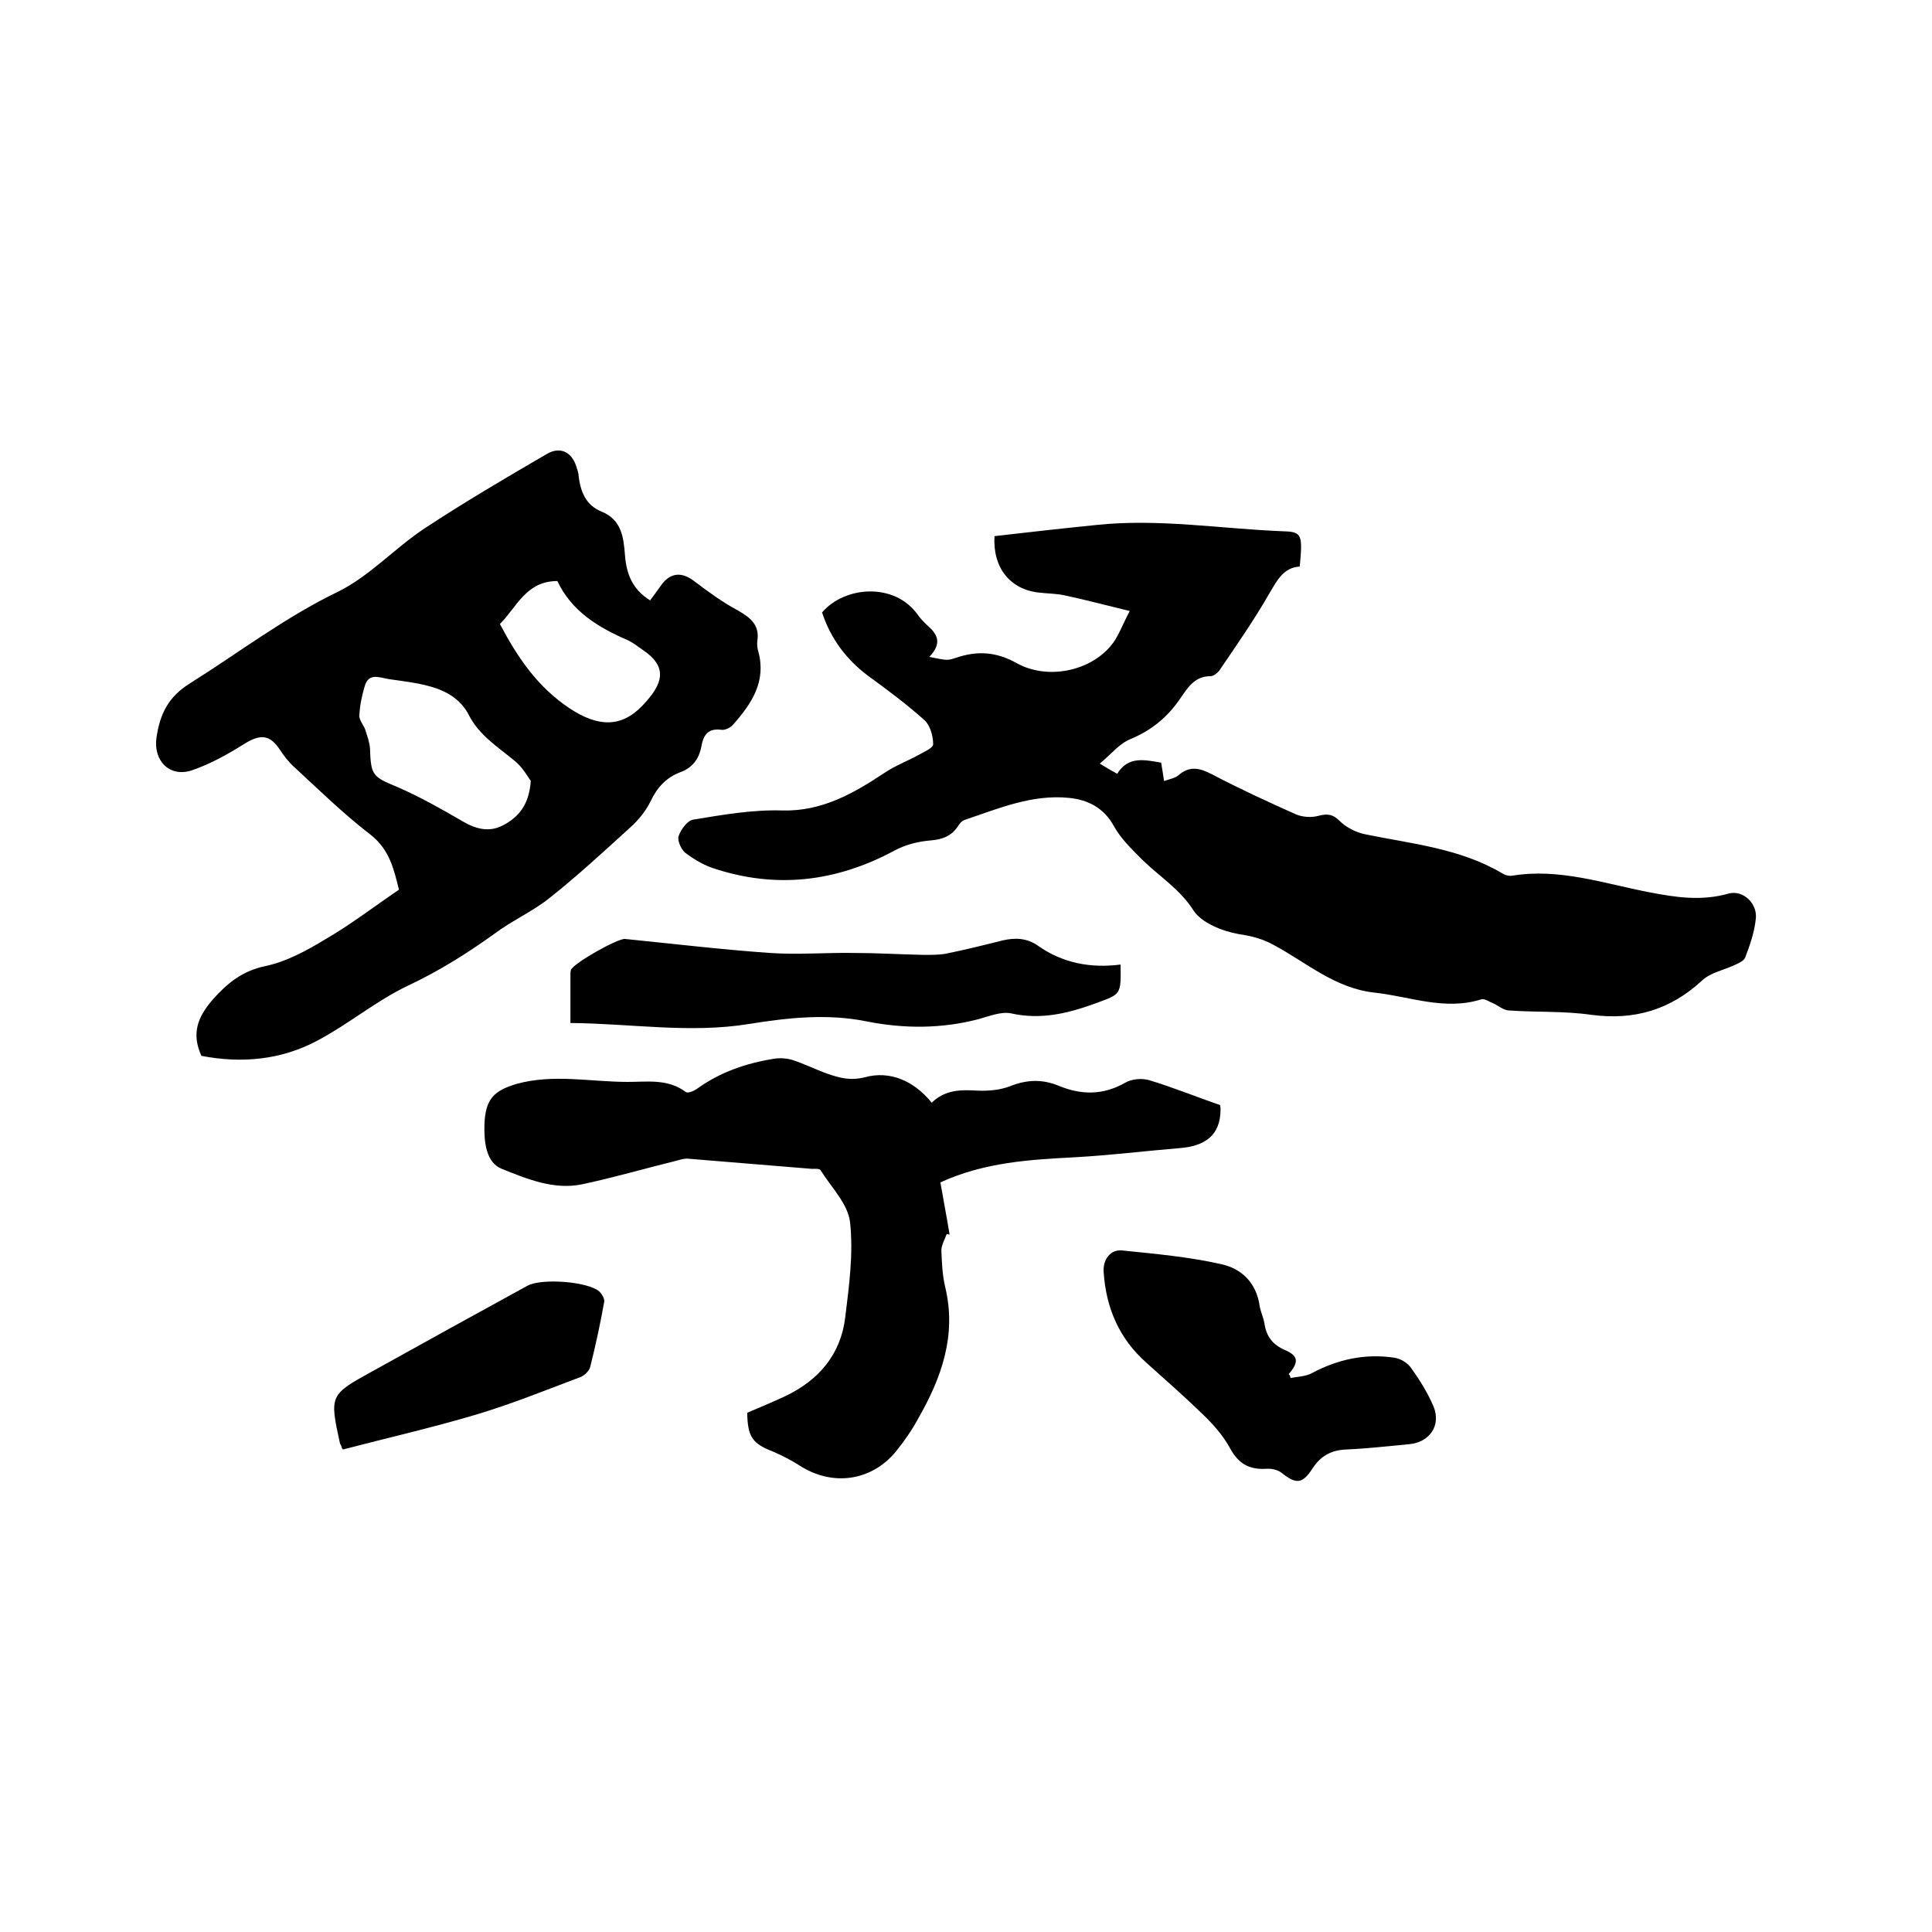<svg enable-background="new 0 0 400 400" viewBox="0 0 400 400" xmlns="http://www.w3.org/2000/svg"><path d="m170.2 126.8c4.7-5.5 15.1-6.3 19.9.6.5.7 1.1 1.3 1.7 1.9 2.1 1.8 3.5 3.7.6 6.7 1.6.3 2.7.6 3.7.6.6 0 1.2-.2 1.8-.4 4.4-1.5 8.3-1.3 12.6 1.1 6.3 3.5 15 1.7 19.4-3.5 1.6-1.8 2.4-4.3 4-7.3-5-1.2-9.1-2.3-13.3-3.2-1.7-.4-3.6-.4-5.4-.6-6-.6-9.7-5.1-9.3-11.7 7-.8 14-1.6 21-2.3 13-1.4 25.9.8 38.9 1.3 3.8.1 3.9.8 3.3 7.3-3.3.2-4.6 2.7-6.2 5.4-3.2 5.6-6.9 10.9-10.5 16.2-.4.5-1.2 1.1-1.8 1.1-3.3 0-4.7 2.4-6.3 4.7-2.6 3.8-5.9 6.5-10.2 8.3-2.3.9-4 3.1-6.4 5.1 1.6 1 2.5 1.5 3.6 2.1 2.3-3.7 5.6-2.9 9.1-2.3.2 1.2.4 2.3.6 3.8 1.2-.4 2.3-.6 3-1.2 2.3-2 4.4-1.5 6.9-.2 5.7 3 11.6 5.7 17.4 8.3 1.4.6 3.3.7 4.7.3 1.9-.5 3-.3 4.4 1.1 1.3 1.3 3.3 2.3 5.1 2.7 9.7 2 19.7 2.9 28.5 8.1.6.4 1.4.6 2.1.5 9.7-1.6 18.9 1.6 28.2 3.4 5.6 1.1 11 1.9 16.6.3 3-.8 6.1 2.1 5.6 5.4-.3 2.7-1.2 5.3-2.2 7.9-.3.7-1.5 1.2-2.4 1.6-2.2 1-4.8 1.5-6.5 3.1-6.6 6.1-14.1 8.3-23 7.1-5.6-.8-11.4-.5-17.1-.9-1.1-.1-2.1-1-3.2-1.5-.8-.3-1.7-1-2.4-.8-7.6 2.4-14.8-.6-22.2-1.4-8.1-.9-14-6.2-20.7-9.8-2.3-1.3-4.6-1.9-7.3-2.3-3.4-.6-7.7-2.3-9.4-4.9-2.8-4.4-7-7-10.5-10.4-2.2-2.2-4.6-4.5-6-7.1-2.1-3.8-5.4-5.4-9.2-5.8-7.7-.8-14.7 2.2-21.8 4.6-.5.2-1 .8-1.3 1.3-1.3 2-3.2 2.7-5.6 2.9-2.6.2-5.3.9-7.5 2.1-12.1 6.5-24.6 8-37.7 3.6-2-.7-4-1.9-5.7-3.2-.8-.7-1.6-2.5-1.3-3.4.5-1.4 1.8-3.2 3-3.4 6.1-1 12.3-2.1 18.5-1.9 8.3.2 14.8-3.6 21.3-7.9 2.1-1.4 4.5-2.3 6.7-3.5 1.2-.7 3.2-1.5 3.2-2.3 0-1.7-.6-3.9-1.8-5-3.7-3.3-7.7-6.3-11.7-9.2-4.4-3.3-7.7-7.6-9.5-13.1z"/><path d="m134.6 124.3c.9-1.2 1.7-2.3 2.4-3.3 1.9-2.5 4.2-2.6 6.7-.7 2.9 2.2 5.9 4.4 9.1 6.1 2.6 1.5 4.5 3 4 6.3-.1.7 0 1.5.2 2.2 1.7 6.2-1.4 10.8-5.2 15.1-.5.6-1.6 1.2-2.4 1.1-2.9-.4-3.8 1.2-4.2 3.5-.5 2.6-1.9 4.4-4.4 5.3-2.9 1.1-4.8 3.2-6.1 6-1 2-2.5 3.9-4.2 5.4-5.5 5-10.9 10-16.7 14.6-3.5 2.8-7.8 4.7-11.4 7.4-5.7 4.1-11.6 7.8-18 10.8-6.5 3.1-12.2 7.9-18.6 11.3-7.6 4.1-15.9 4.8-24.1 3.2-2.1-4.6-.8-8 2.3-11.6 3.1-3.5 6.2-6 11-7 4.3-.9 8.5-3.2 12.3-5.5 5.2-3 10-6.7 15.3-10.3-1-3.9-1.8-8.2-5.9-11.4-5.6-4.3-10.7-9.3-15.9-14.1-1.1-1-2-2.2-2.8-3.4-2.1-3.2-4-3.4-7.4-1.3-3.5 2.2-7.1 4.2-10.9 5.5-4.6 1.5-8-2-7.3-6.8s2.4-8.4 6.9-11.2c10.2-6.4 19.7-13.7 30.7-19 6.5-3.2 11.7-9 17.9-13.1 8.2-5.4 16.7-10.4 25.3-15.4 2.7-1.6 5.1-.5 6.1 2.5.2.7.5 1.4.5 2.1.4 3.2 1.5 6 4.7 7.3 4.2 1.7 4.6 5.3 4.9 9.1s1.5 7 5.2 9.3zm-24.7 37.4c-.7-1-1.8-3-3.5-4.3-3.4-2.8-7.2-5.2-9.3-9.3-1.7-3.4-4.9-5.2-8.5-6.1-2.6-.7-5.4-1-8.1-1.4-1.9-.3-4.2-1.4-5 1.5-.6 2-1 4-1.1 6-.1.9.8 1.9 1.2 2.9.4 1.3.9 2.6 1 3.9.2 5.7.5 5.9 5.8 8.1 4.6 2 9 4.5 13.3 7 2.7 1.6 5.5 2.4 8.4.9 3.2-1.7 5.4-4.1 5.8-9.2zm-6.4-32.5c3.6 6.8 7.7 13 14.5 17.5 5.8 3.8 10.6 4 15-.6 4.3-4.5 5.4-8 0-11.6-1-.7-1.9-1.4-2.9-1.9-6.3-2.7-11.8-6.1-14.7-12.3-6.5 0-8.4 5.4-11.9 8.9z"/><path d="m192.9 228.3c2.8-2.7 6-2.7 9.4-2.5 2.3.1 4.7-.1 6.8-.9 3.5-1.4 6.7-1.5 10.1-.1 4.6 1.9 9.1 2 13.7-.6 1.3-.8 3.4-1 4.9-.6 5 1.5 9.9 3.5 14.8 5.2.1.5.1.7.1.9 0 5.5-3.4 7.6-8.4 8-7.3.6-14.5 1.5-21.8 1.9-9.3.5-18.6 1-27.8 5.2.6 3.5 1.3 7.1 1.9 10.8-.2 0-.4-.1-.6-.1-.4 1.1-1.1 2.3-1.1 3.4.1 2.5.2 5.1.8 7.6 2.4 10-.8 18.8-5.6 27.2-1.3 2.4-2.9 4.7-4.6 6.8-5.1 6.2-13.2 7.3-20 2.9-1.7-1.1-3.5-2-5.3-2.8-4.4-1.7-5.4-3-5.5-8.1 2.6-1.1 5.2-2.2 7.8-3.4 7-3.3 11.6-8.7 12.5-16.4.8-6.5 1.7-13.1 1-19.6-.4-3.8-3.9-7.3-6.1-10.8-.2-.4-1.2-.3-1.8-.3-8.5-.7-17.1-1.4-25.6-2.1-.8-.1-1.6.2-2.4.4-6.5 1.6-13 3.5-19.6 4.9-5.8 1.2-11.4-1.1-16.6-3.2-3.3-1.3-3.7-5.6-3.6-9.2.2-5.2 1.9-7 6.7-8.4 7.6-2.1 15.3-.4 23-.4 4 0 8.3-.7 12 2.1.4.3 1.6-.2 2.2-.6 4.8-3.5 10.3-5.4 16.1-6.3 1.2-.2 2.5-.1 3.6.2 2.5.8 4.9 2 7.4 2.9 2.6.9 4.8 1.5 7.9.7 4.9-1.3 9.9.6 13.7 5.3z"/><path d="m118.1 211.8c0-3.6 0-6.7 0-9.7 0-.4 0-.9.1-1.3.6-1.4 9.6-6.5 11.2-6.4 10 1 20 2.2 30 2.9 5.8.4 11.6-.1 17.4 0 4.8 0 9.7.3 14.5.4 1.4 0 2.9 0 4.3-.2 4-.8 8-1.8 12-2.8 2.6-.6 5-.5 7.3 1.1 5.1 3.6 10.9 4.7 17.1 3.9.1 6.3.1 6.1-5.1 8-5.7 2.1-11.4 3.5-17.6 2.1-2.1-.4-4.5.6-6.7 1.2-7.6 2-15.4 2-23 .5-8.3-1.7-16.4-.8-24.5.5-12.3 2-24.5-.1-37-.2z"/><path d="m267.2 285.3c1.5-.3 3.1-.3 4.4-1 5.4-2.9 11.1-4.1 17.1-3.2 1.3.2 2.8 1.1 3.5 2.2 1.8 2.5 3.4 5.1 4.6 7.9 1.6 3.9-.8 7.4-5 7.8-4.3.4-8.6.9-13 1.1-3.1.1-5.4 1.3-7.1 4-2.1 3.2-3.4 3.2-6.4.8-.8-.6-2.1-.9-3.2-.8-3.5.2-5.7-1.1-7.4-4.2-1.4-2.6-3.5-5-5.7-7.1-3.8-3.7-7.8-7.2-11.7-10.7-5.6-5-8.3-11.3-8.8-18.7-.2-2.6 1.4-4.8 3.9-4.5 6.8.7 13.6 1.3 20.3 2.8 4.3.9 7.4 3.8 8.1 8.7.2 1.2.8 2.4 1 3.7.4 2.6 1.7 4.3 4.2 5.4 2.9 1.2 2.9 2.6.8 5 .3.2.3.5.4.8z"/><path d="m70.6 299.2c-.1-.1-.1-.2-.2-.3-2.2-10.1-2.2-10.1 6.9-15.1 10.6-5.9 21.3-11.8 31.9-17.6 2.9-1.6 12.5-.9 14.9 1.2.5.5 1.1 1.5 1 2.1-.8 4.5-1.8 9.1-2.9 13.5-.2.8-1.2 1.8-2 2.1-7.2 2.7-14.3 5.6-21.7 7.8-9.1 2.7-18.3 4.8-27.5 7.2-.2-.2-.3-.5-.4-.9z"/></svg>